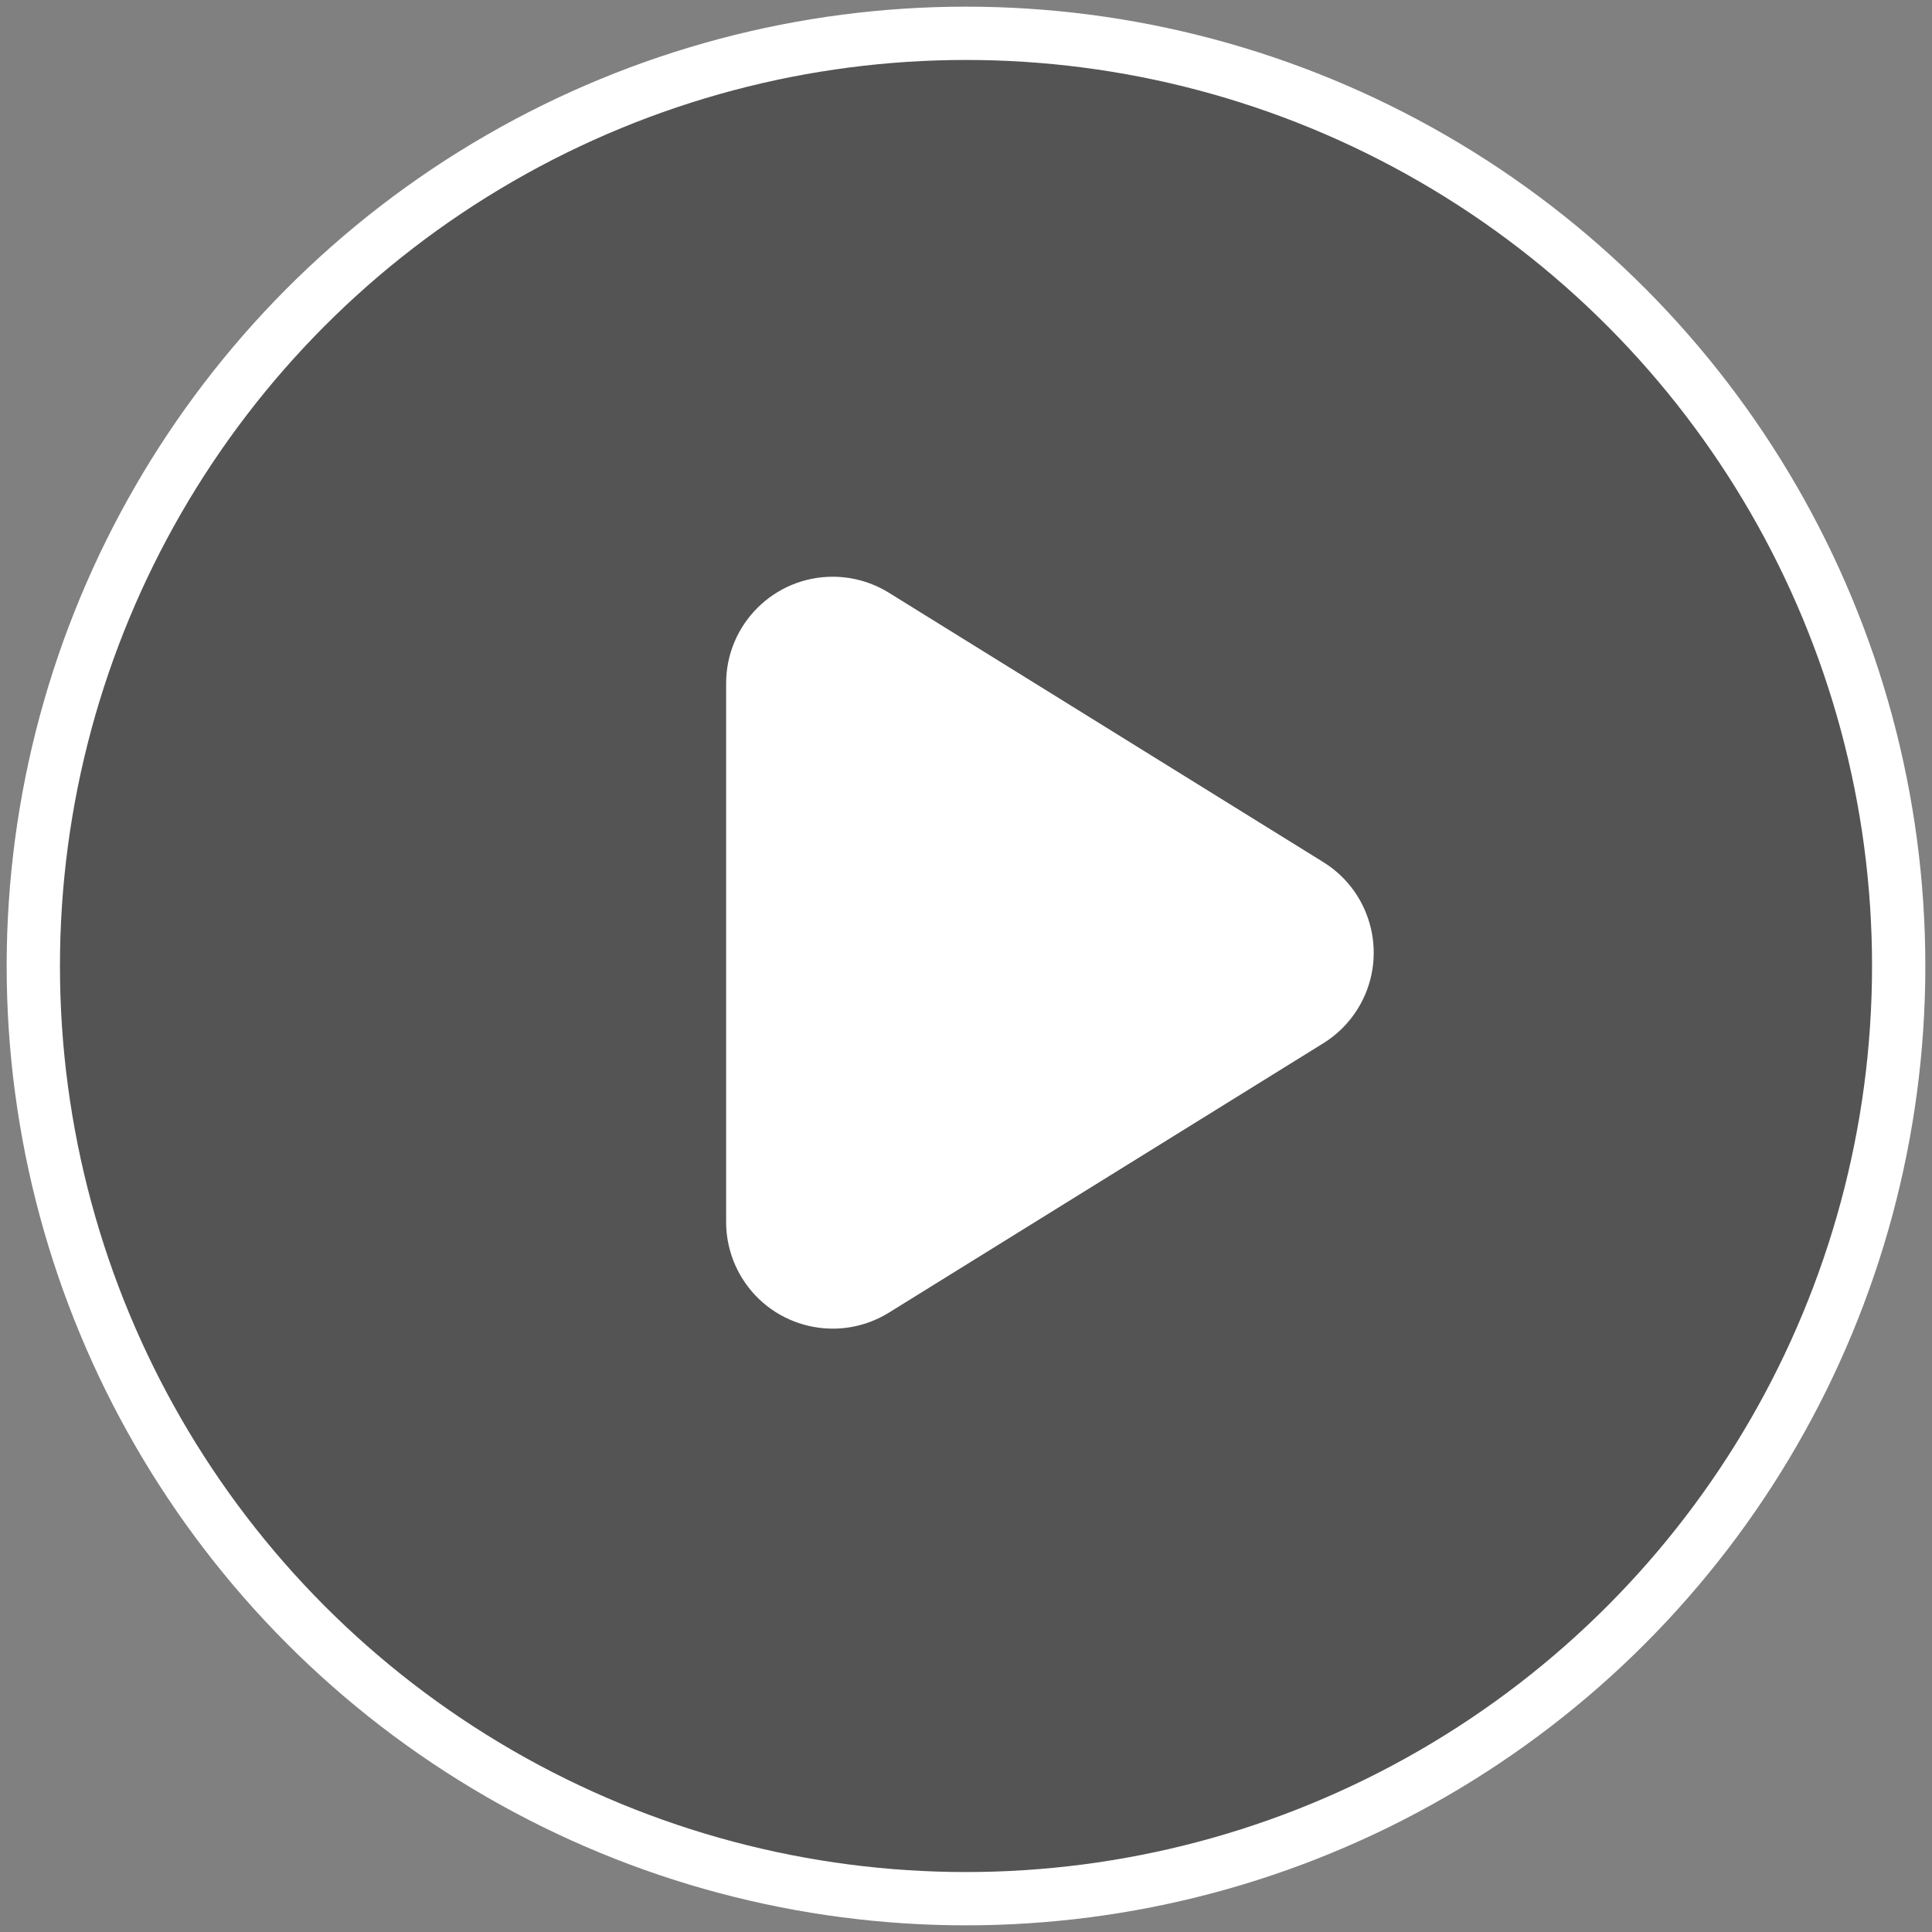 <?xml version="1.0" encoding="UTF-8"?>
<svg width="58px" height="58px" viewBox="0 0 58 58" version="1.1" xmlns="http://www.w3.org/2000/svg" xmlns:xlink="http://www.w3.org/1999/xlink">
    <rect x="0" y="0" width="58" height="58" fill="#808080" stroke="none"/>
    <!-- Generator: Sketch 54.1 (76490) - https://sketchapp.com -->
    <title>icon_play</title>
    <desc>Created with Sketch.</desc>
    <g id="潮年会活动落地页" stroke="none" stroke-width="1" fill="none" fill-rule="evenodd">
        <g id="潮年会活动" transform="translate(-937, -2663)">
            <g id="icon_play" transform="translate(937, 2663)">
                <circle id="Oval-2" stroke="#FFFFFF" stroke-width="1.6" fill-opacity="0.34" fill="#000000" cx="29" cy="29" r="28"></circle>
                <path d="M34.24,20.394 L42.326,33.434 C43.257,34.936 42.795,36.909 41.293,37.84 C40.786,38.154 40.202,38.321 39.606,38.321 L23.434,38.321 C21.667,38.321 20.234,36.888 20.234,35.121 C20.234,34.525 20.401,33.941 20.715,33.434 L28.801,20.394 C29.732,18.892 31.705,18.429 33.207,19.361 C33.626,19.621 33.98,19.974 34.24,20.394 Z" id="Triangle" fill="#FFFFFF" transform="translate(31.52, 28.6) rotate(90) translate(-31.52, -28.6) "></path>
            </g>
        </g>
    </g>
</svg>